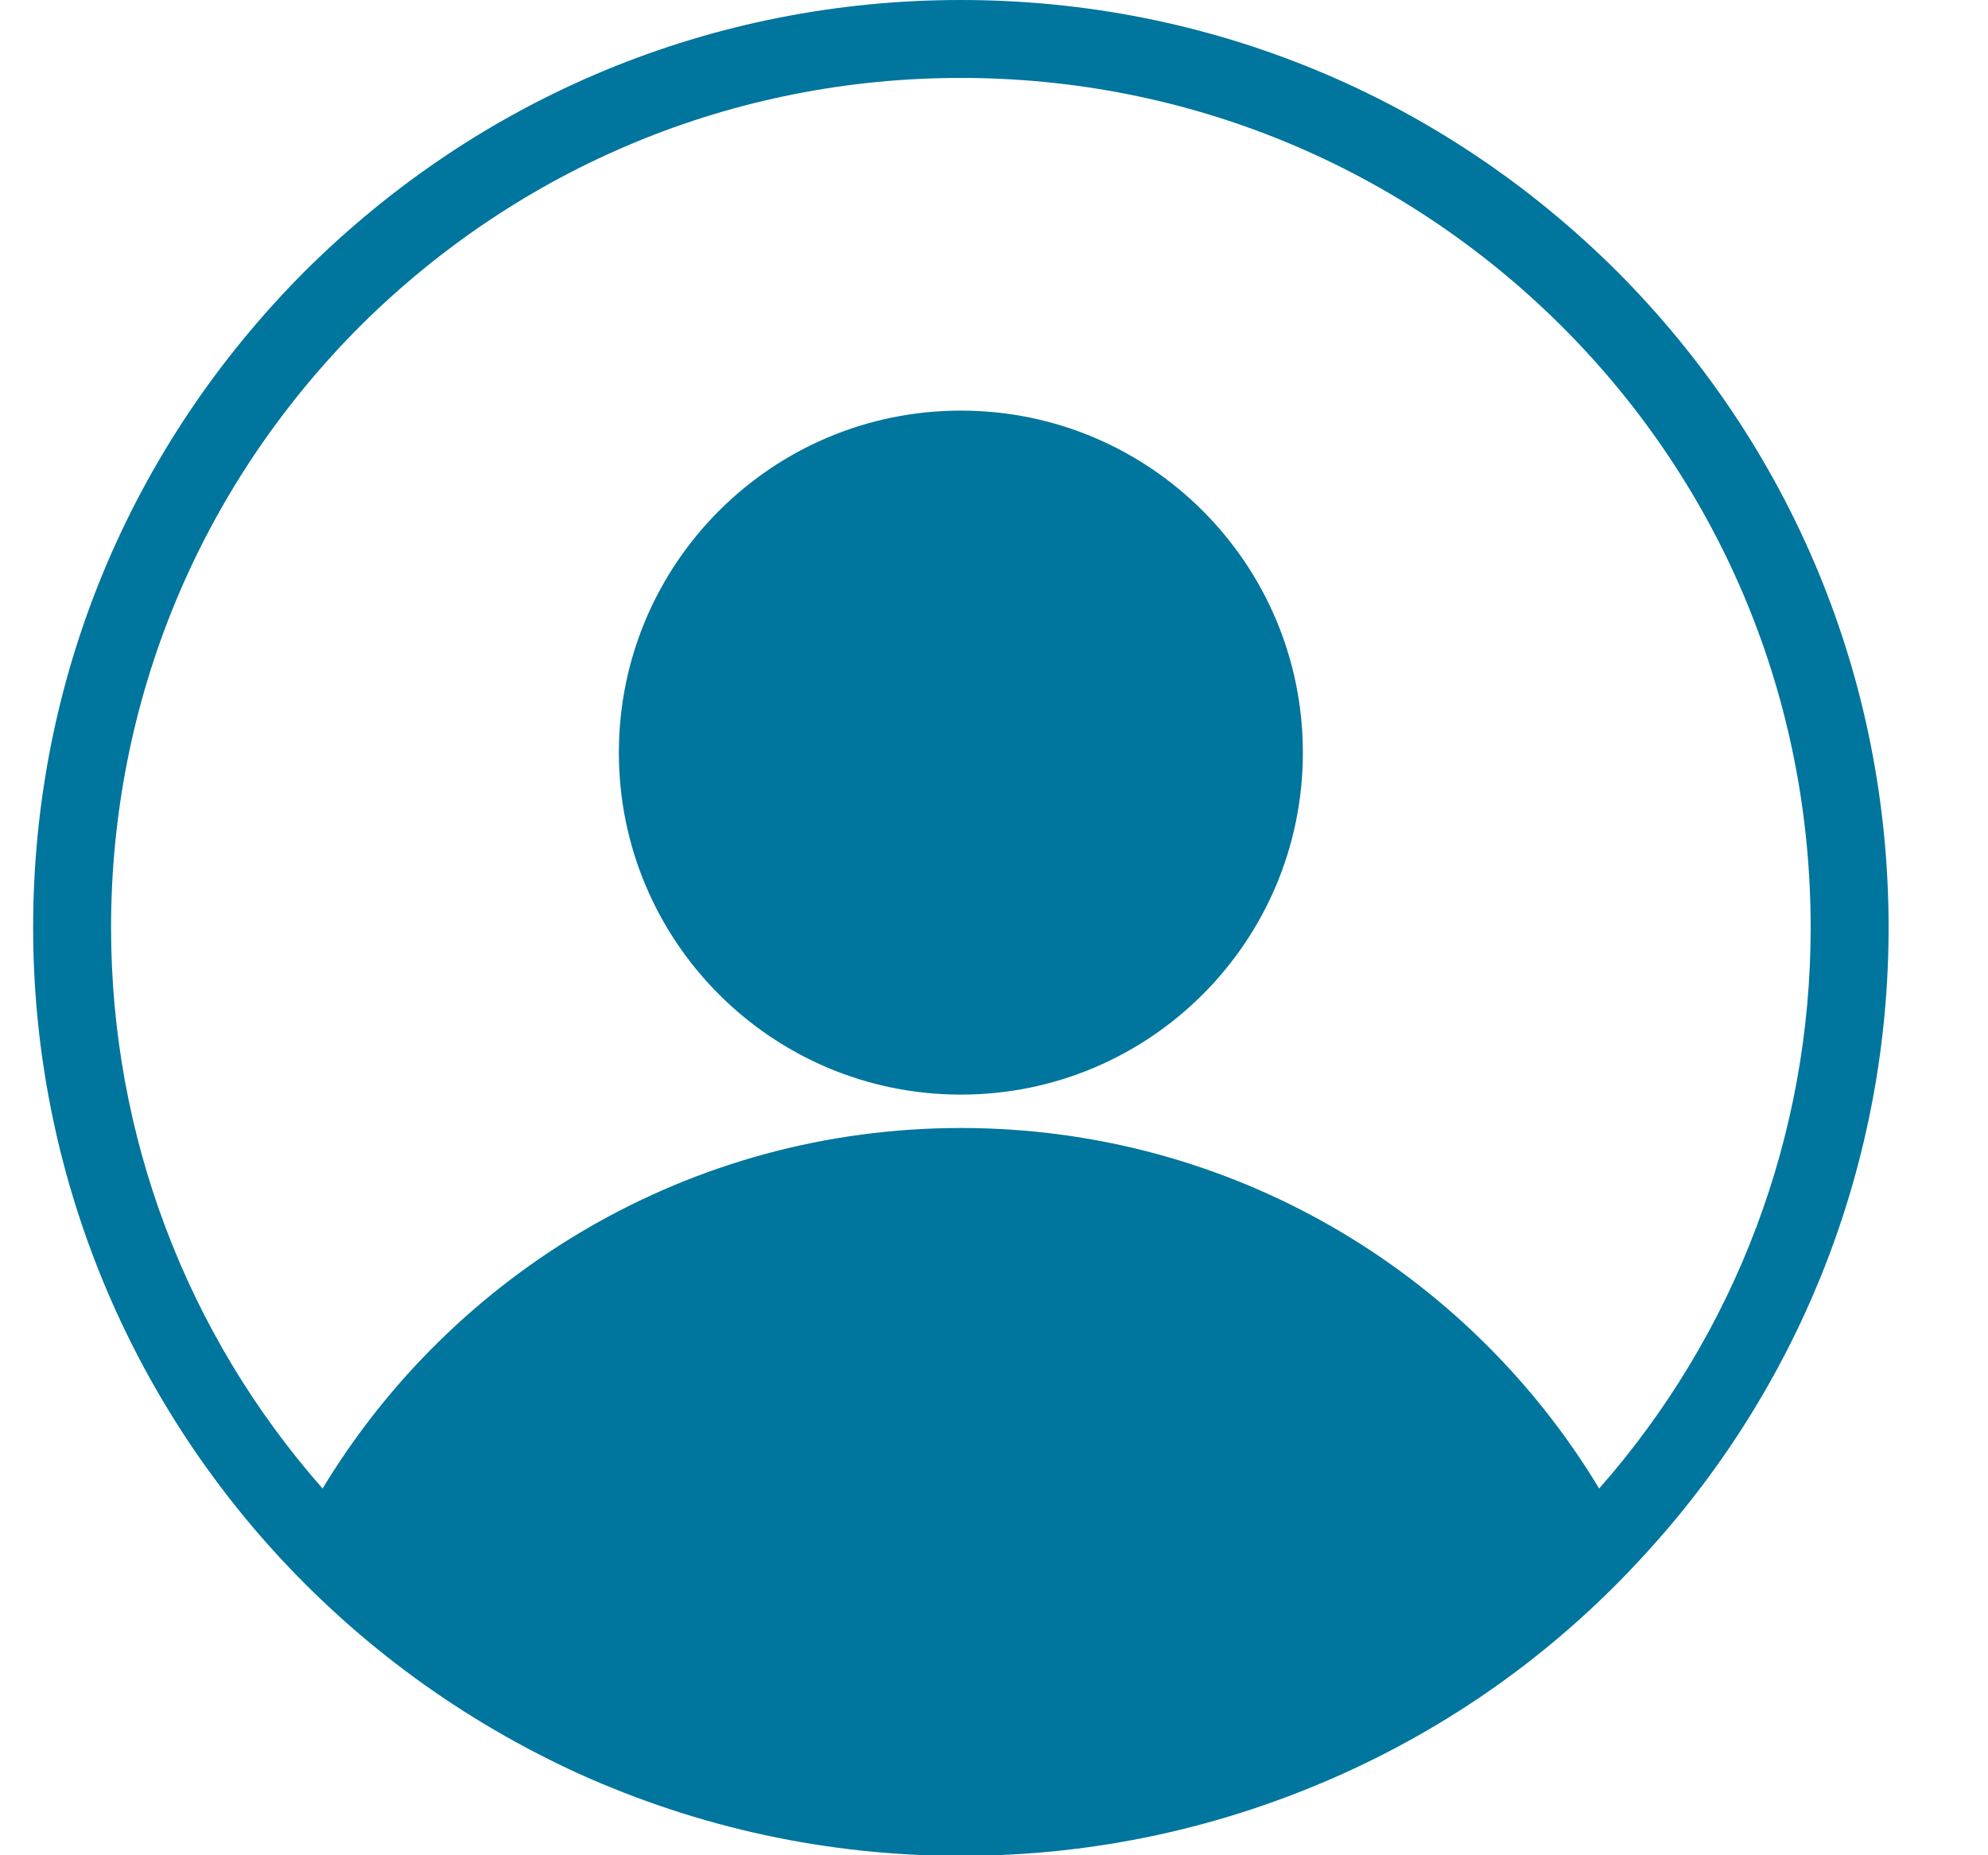 <svg width="30" height="28" viewBox="0 0 30 28" fill="none" xmlns="http://www.w3.org/2000/svg">
<g clip-path="url(#clip0_1_553)">
<path d="M24.403 4.097C21.752 1.456 18.243 0 14.5 0C10.757 0 7.248 1.456 4.597 4.097C1.956 6.748 0.5 10.257 0.5 14C0.5 17.481 1.788 20.823 4.131 23.408C5.428 24.836 6.977 25.965 8.732 26.768C10.552 27.589 12.493 28.009 14.5 28.009C16.507 28.009 18.448 27.589 20.268 26.768C22.023 25.975 23.572 24.845 24.869 23.408C27.212 20.832 28.5 17.491 28.5 14C28.5 10.257 27.044 6.748 24.403 4.097ZM24.132 22.465C22.163 19.199 18.588 17.024 14.5 17.024C10.412 17.024 6.837 19.208 4.868 22.465C2.805 20.123 1.676 17.127 1.676 14C1.676 10.575 3.011 7.355 5.428 4.928C7.855 2.511 11.075 1.176 14.5 1.176C17.925 1.176 21.145 2.511 23.572 4.928C25.999 7.355 27.324 10.575 27.324 14C27.324 17.127 26.195 20.123 24.132 22.465Z" fill="#00759D"/>
<path d="M14.5 16.52C17.351 16.52 19.661 14.209 19.661 11.359C19.661 8.508 17.351 6.197 14.5 6.197C11.649 6.197 9.339 8.508 9.339 11.359C9.339 14.209 11.649 16.52 14.5 16.52Z" fill="#00759D"/>
</g>
<defs>
<clipPath id="clip0_1_553">
<rect width="30" height="28" fill="white" transform="translate(0.5)"/>
</clipPath>
</defs>
</svg>
